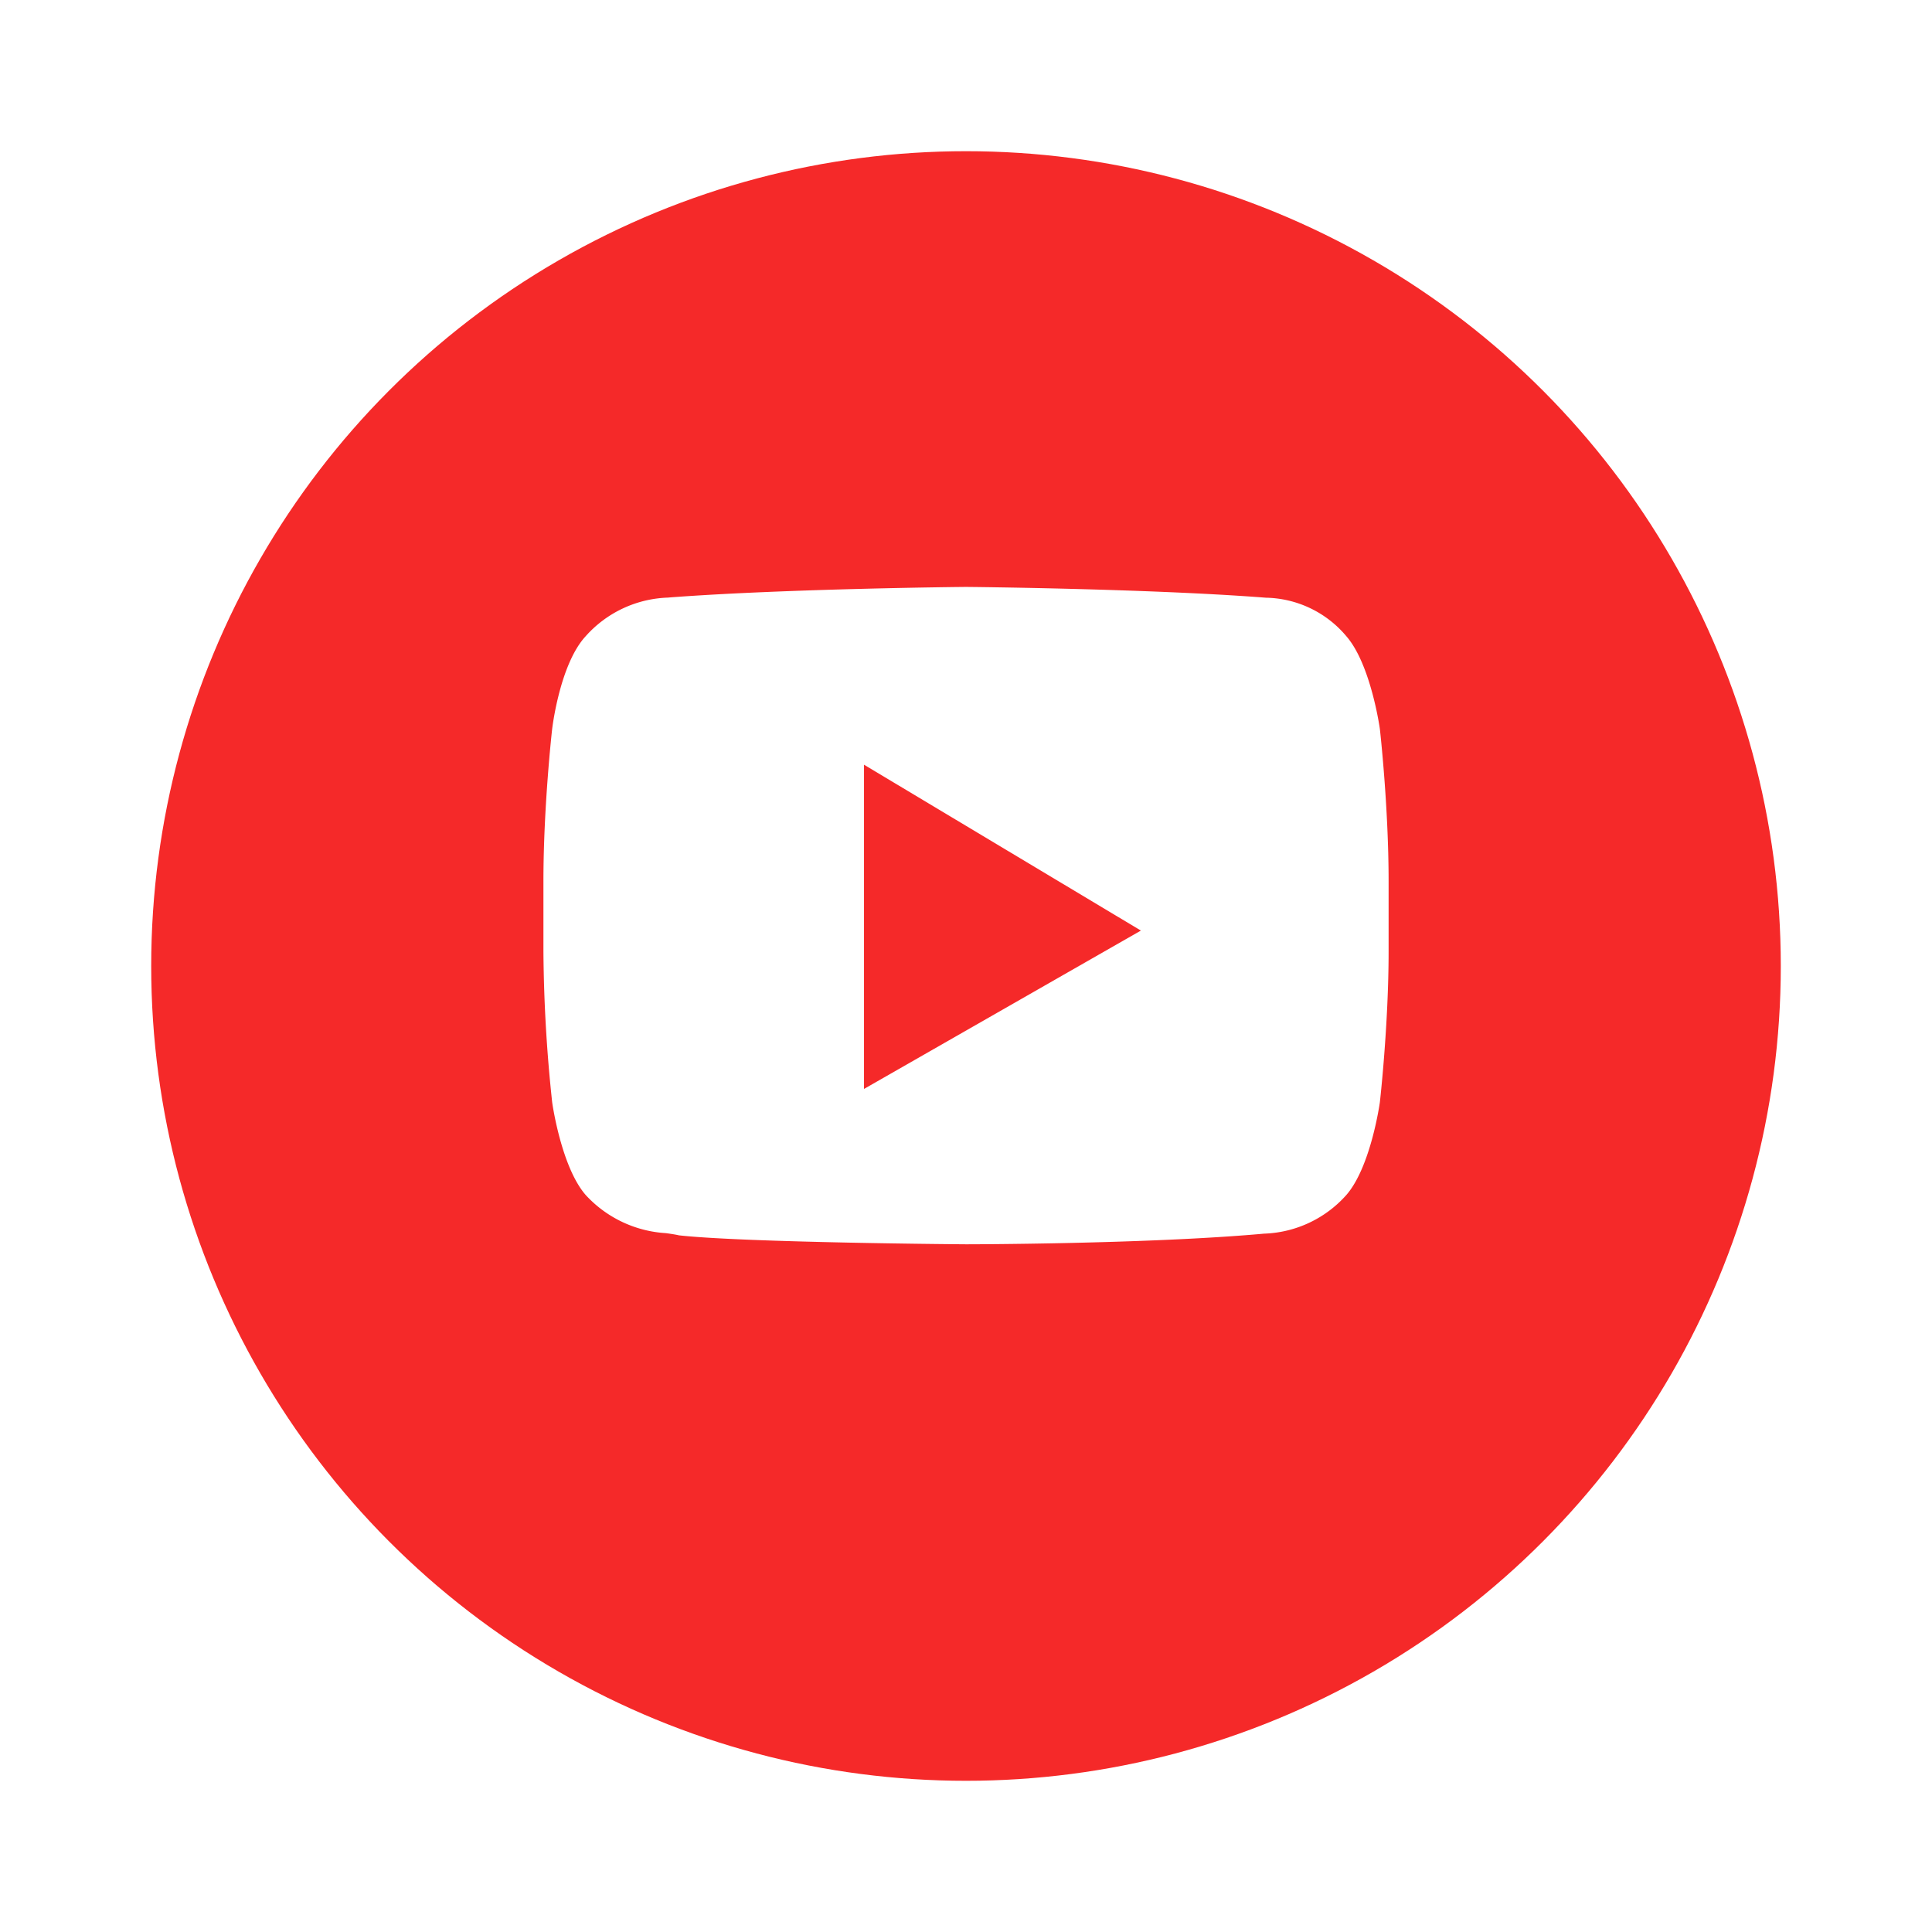 <svg xmlns="http://www.w3.org/2000/svg" xmlns:xlink="http://www.w3.org/1999/xlink" width="115" height="115" viewBox="0 0 115 115">
  <defs>
    <filter id="Oval" x="0" y="0" width="115" height="115" filterUnits="userSpaceOnUse">
      <feOffset dy="3" input="SourceAlpha"/>
      <feGaussianBlur stdDeviation="3" result="blur"/>
      <feFlood flood-opacity="0.161"/>
      <feComposite operator="in" in2="blur"/>
      <feComposite in="SourceGraphic"/>
    </filter>
  </defs>
  <g id="icon_Youtube" transform="translate(3)">
    <g transform="matrix(1, 0, 0, 1, -3, 0)" filter="url(#Oval)">
      <circle id="Oval-2" data-name="Oval" cx="48.5" cy="48.5" r="48.5" transform="translate(9 6)" fill="#f52929"/>
    </g>
    <path id="Youtube" d="M25.154,39.129h0c-.131,0-13.145-.095-17.087-.533-.212-.05-.47-.087-.769-.13a7.053,7.053,0,0,1-4.782-2.271C1.059,34.524.526,30.719.521,30.681A89.074,89.074,0,0,1,0,21.7V17.519c0-4.475.515-9.025.521-9.071S.973,4.6,2.515,2.934A6.853,6.853,0,0,1,7.4.636h.01l.14-.013C14.489.1,25.048,0,25.154,0S35.819.1,42.762.623L43,.642a6.4,6.4,0,0,1,4.792,2.292c1.456,1.67,1.99,5.476,1.995,5.514s.521,4.592.521,9.071V21.7c0,4.387-.515,8.936-.521,8.981s-.539,3.844-1.995,5.514a6.853,6.853,0,0,1-4.88,2.3H42.9l-.14.013C35.817,39.121,25.26,39.129,25.154,39.129ZM19.082,10.582v19.3l16.481-9.427Z" transform="translate(29.347 34.936)" fill="#fff"/>
  </g>
</svg>
